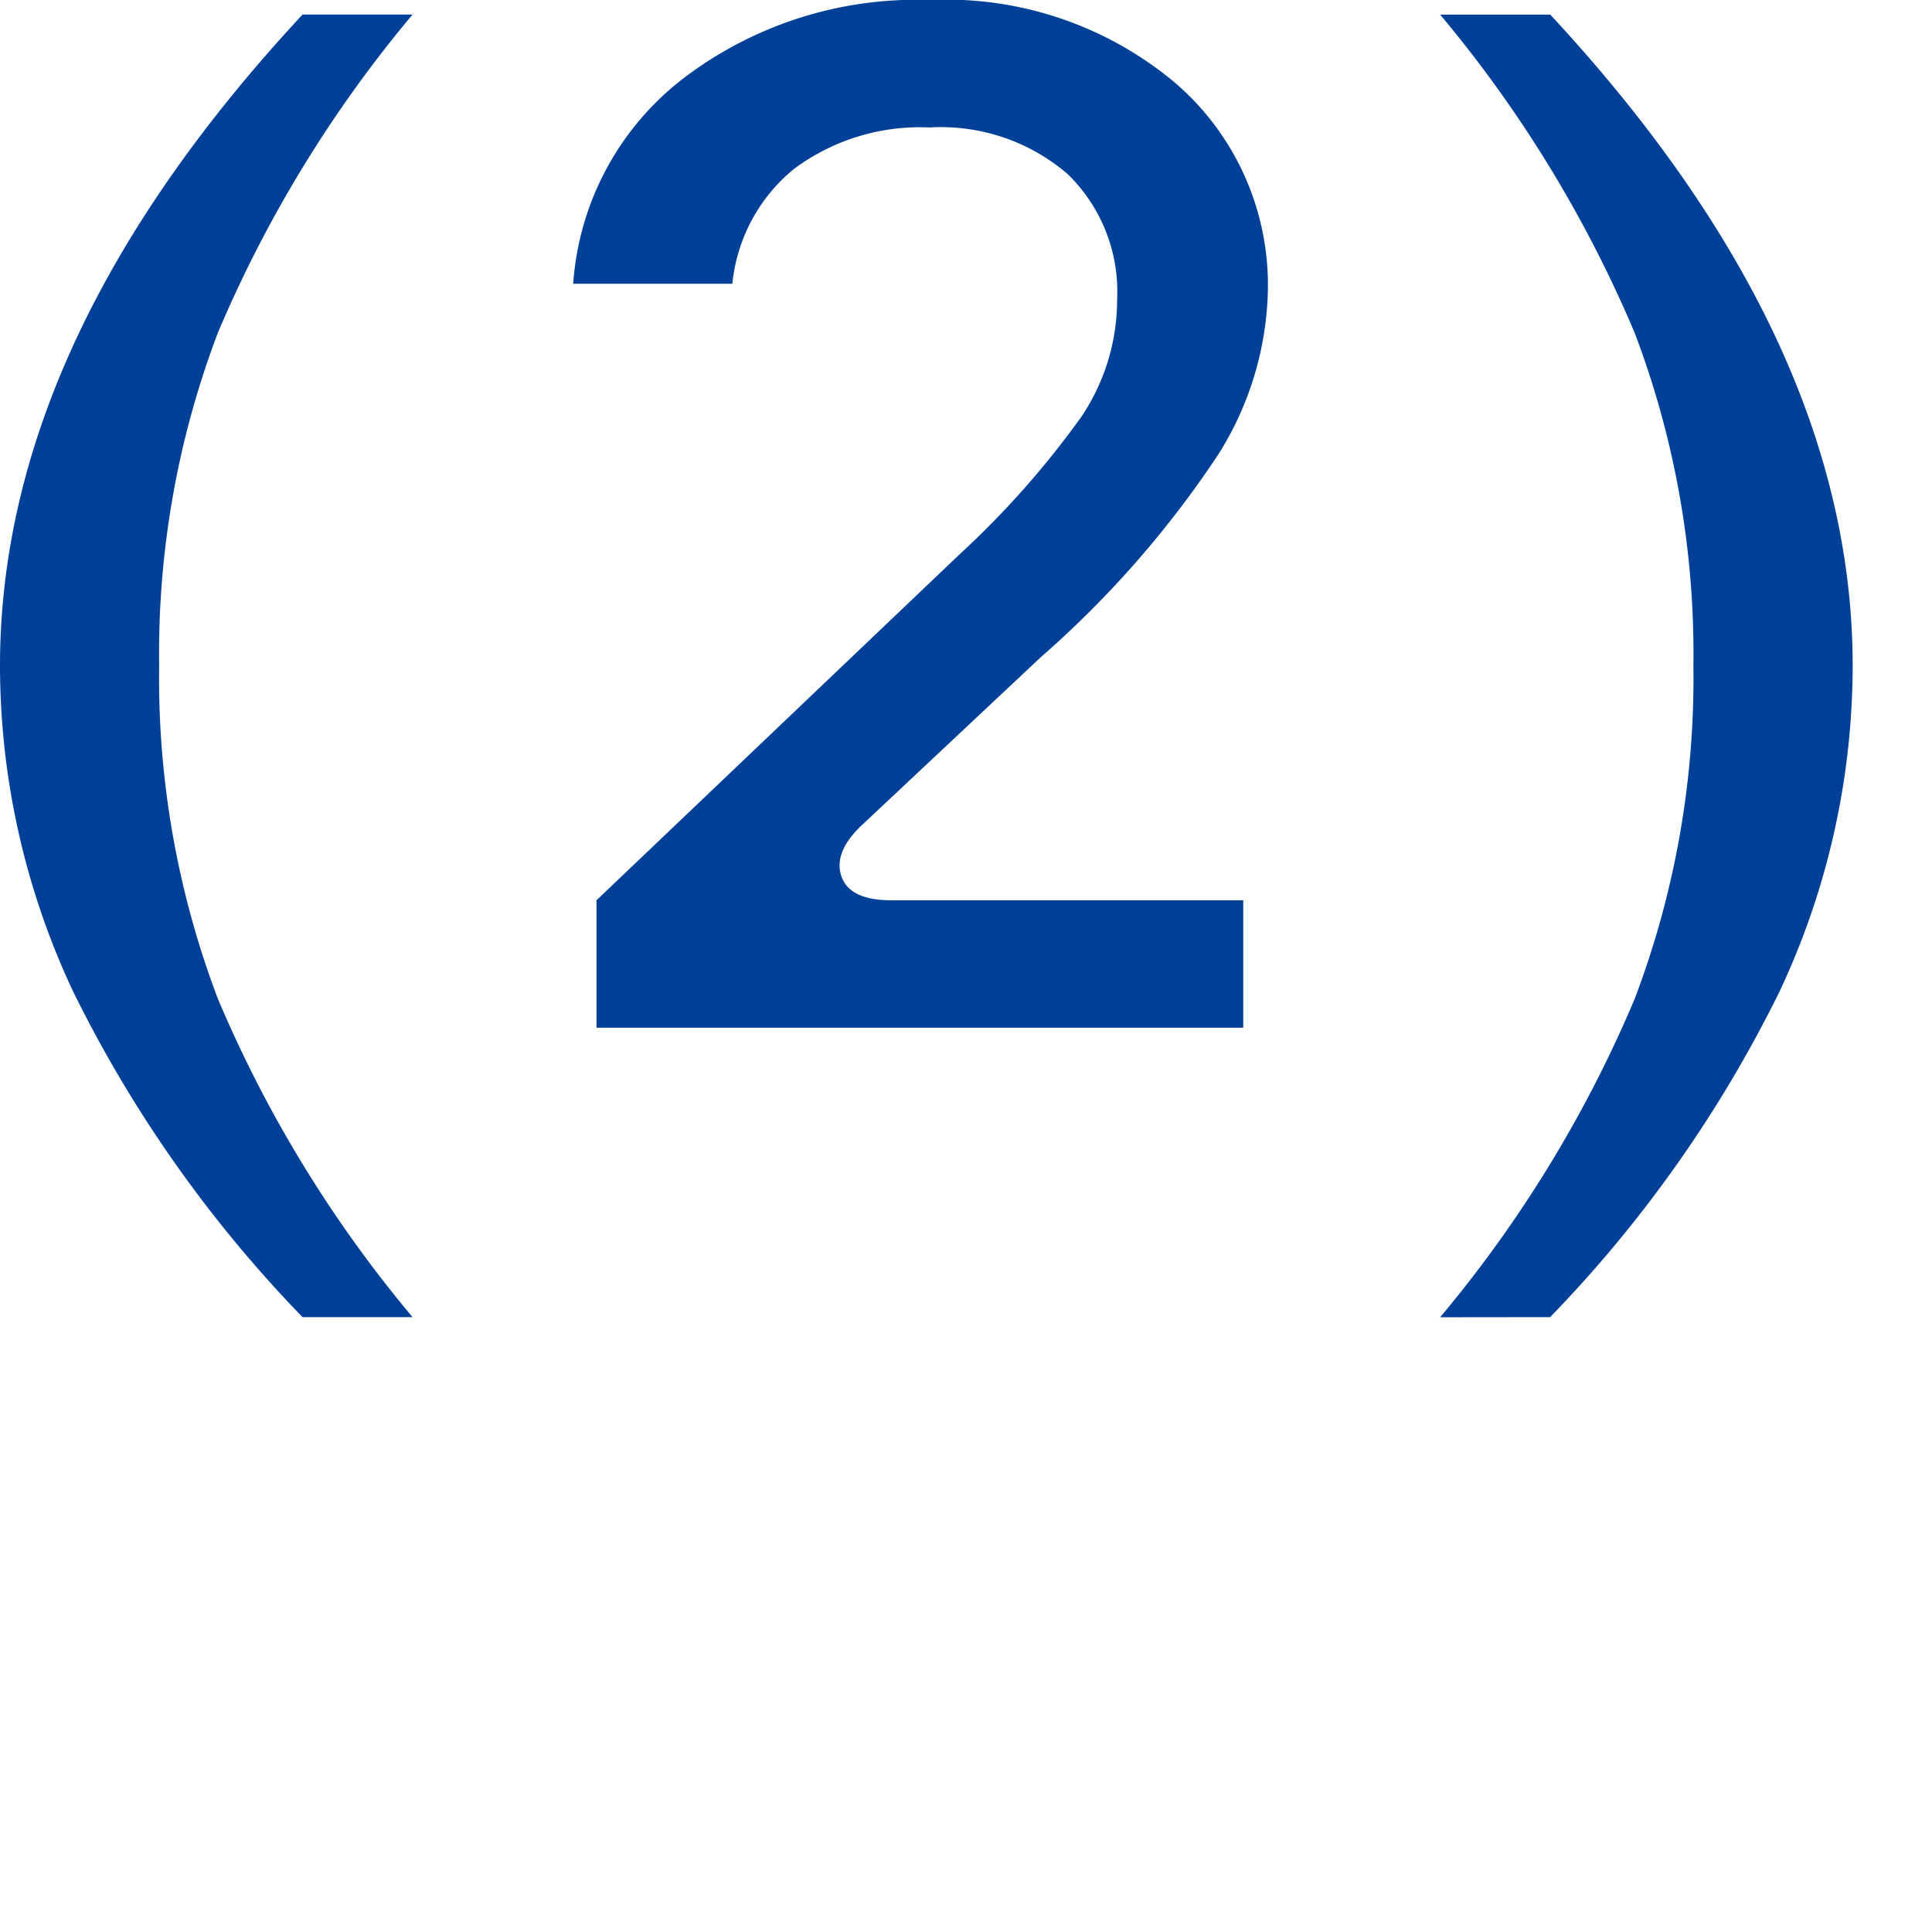<svg xmlns="http://www.w3.org/2000/svg" xmlns:xlink="http://www.w3.org/1999/xlink" width="32" height="32" viewBox="0 0 32 32">
  <defs>
    <clipPath id="clip-path">
      <rect id="Rectangle_1136" data-name="Rectangle 1136" width="32" height="32" transform="translate(249 3915)" fill="#8d1e1e"/>
    </clipPath>
  </defs>
  <g id="Mask_Group_2599" data-name="Mask Group 2599" transform="translate(-249 -3915)" clip-path="url(#clip-path)">
    <path id="Path_3041" data-name="Path 3041" d="M25.675,21.816a21.127,21.127,0,0,0,3.8-5.394,12.692,12.692,0,0,0,1.211-5.394q0-5.392-5.009-10.786H23.853a20.8,20.8,0,0,1,3.223,5.273,14.957,14.957,0,0,1,.972,5.514,14.957,14.957,0,0,1-.972,5.514,20.771,20.771,0,0,1-3.223,5.275ZM12.13,4.7a2.816,2.816,0,0,1,1.026-1.906A3.5,3.5,0,0,1,15.4,2.111a3.218,3.218,0,0,1,2.28.769,2.714,2.714,0,0,1,.823,2.084,3.476,3.476,0,0,1-.586,1.93,14.819,14.819,0,0,1-2.025,2.289L9.88,14.911v2.111H20.592V14.911H14.758q-.693,0-.825-.406c-.086-.273.036-.559.37-.864l2.938-2.758a16.677,16.677,0,0,0,2.945-3.367A5.3,5.3,0,0,0,21,4.819a4.416,4.416,0,0,0-1.543-3.453A5.9,5.9,0,0,0,15.4,0a6.366,6.366,0,0,0-4.084,1.3A4.7,4.7,0,0,0,9.494,4.7ZM1.211,16.422a21.141,21.141,0,0,0,3.8,5.394H6.833a20.785,20.785,0,0,1-3.225-5.275,14.957,14.957,0,0,1-.972-5.514,14.957,14.957,0,0,1,.972-5.514A20.815,20.815,0,0,1,6.833.241H5.011Q0,5.633,0,11.028a12.692,12.692,0,0,0,1.211,5.394" transform="translate(249 3915)" fill="#004098"/>
  </g>
</svg>
